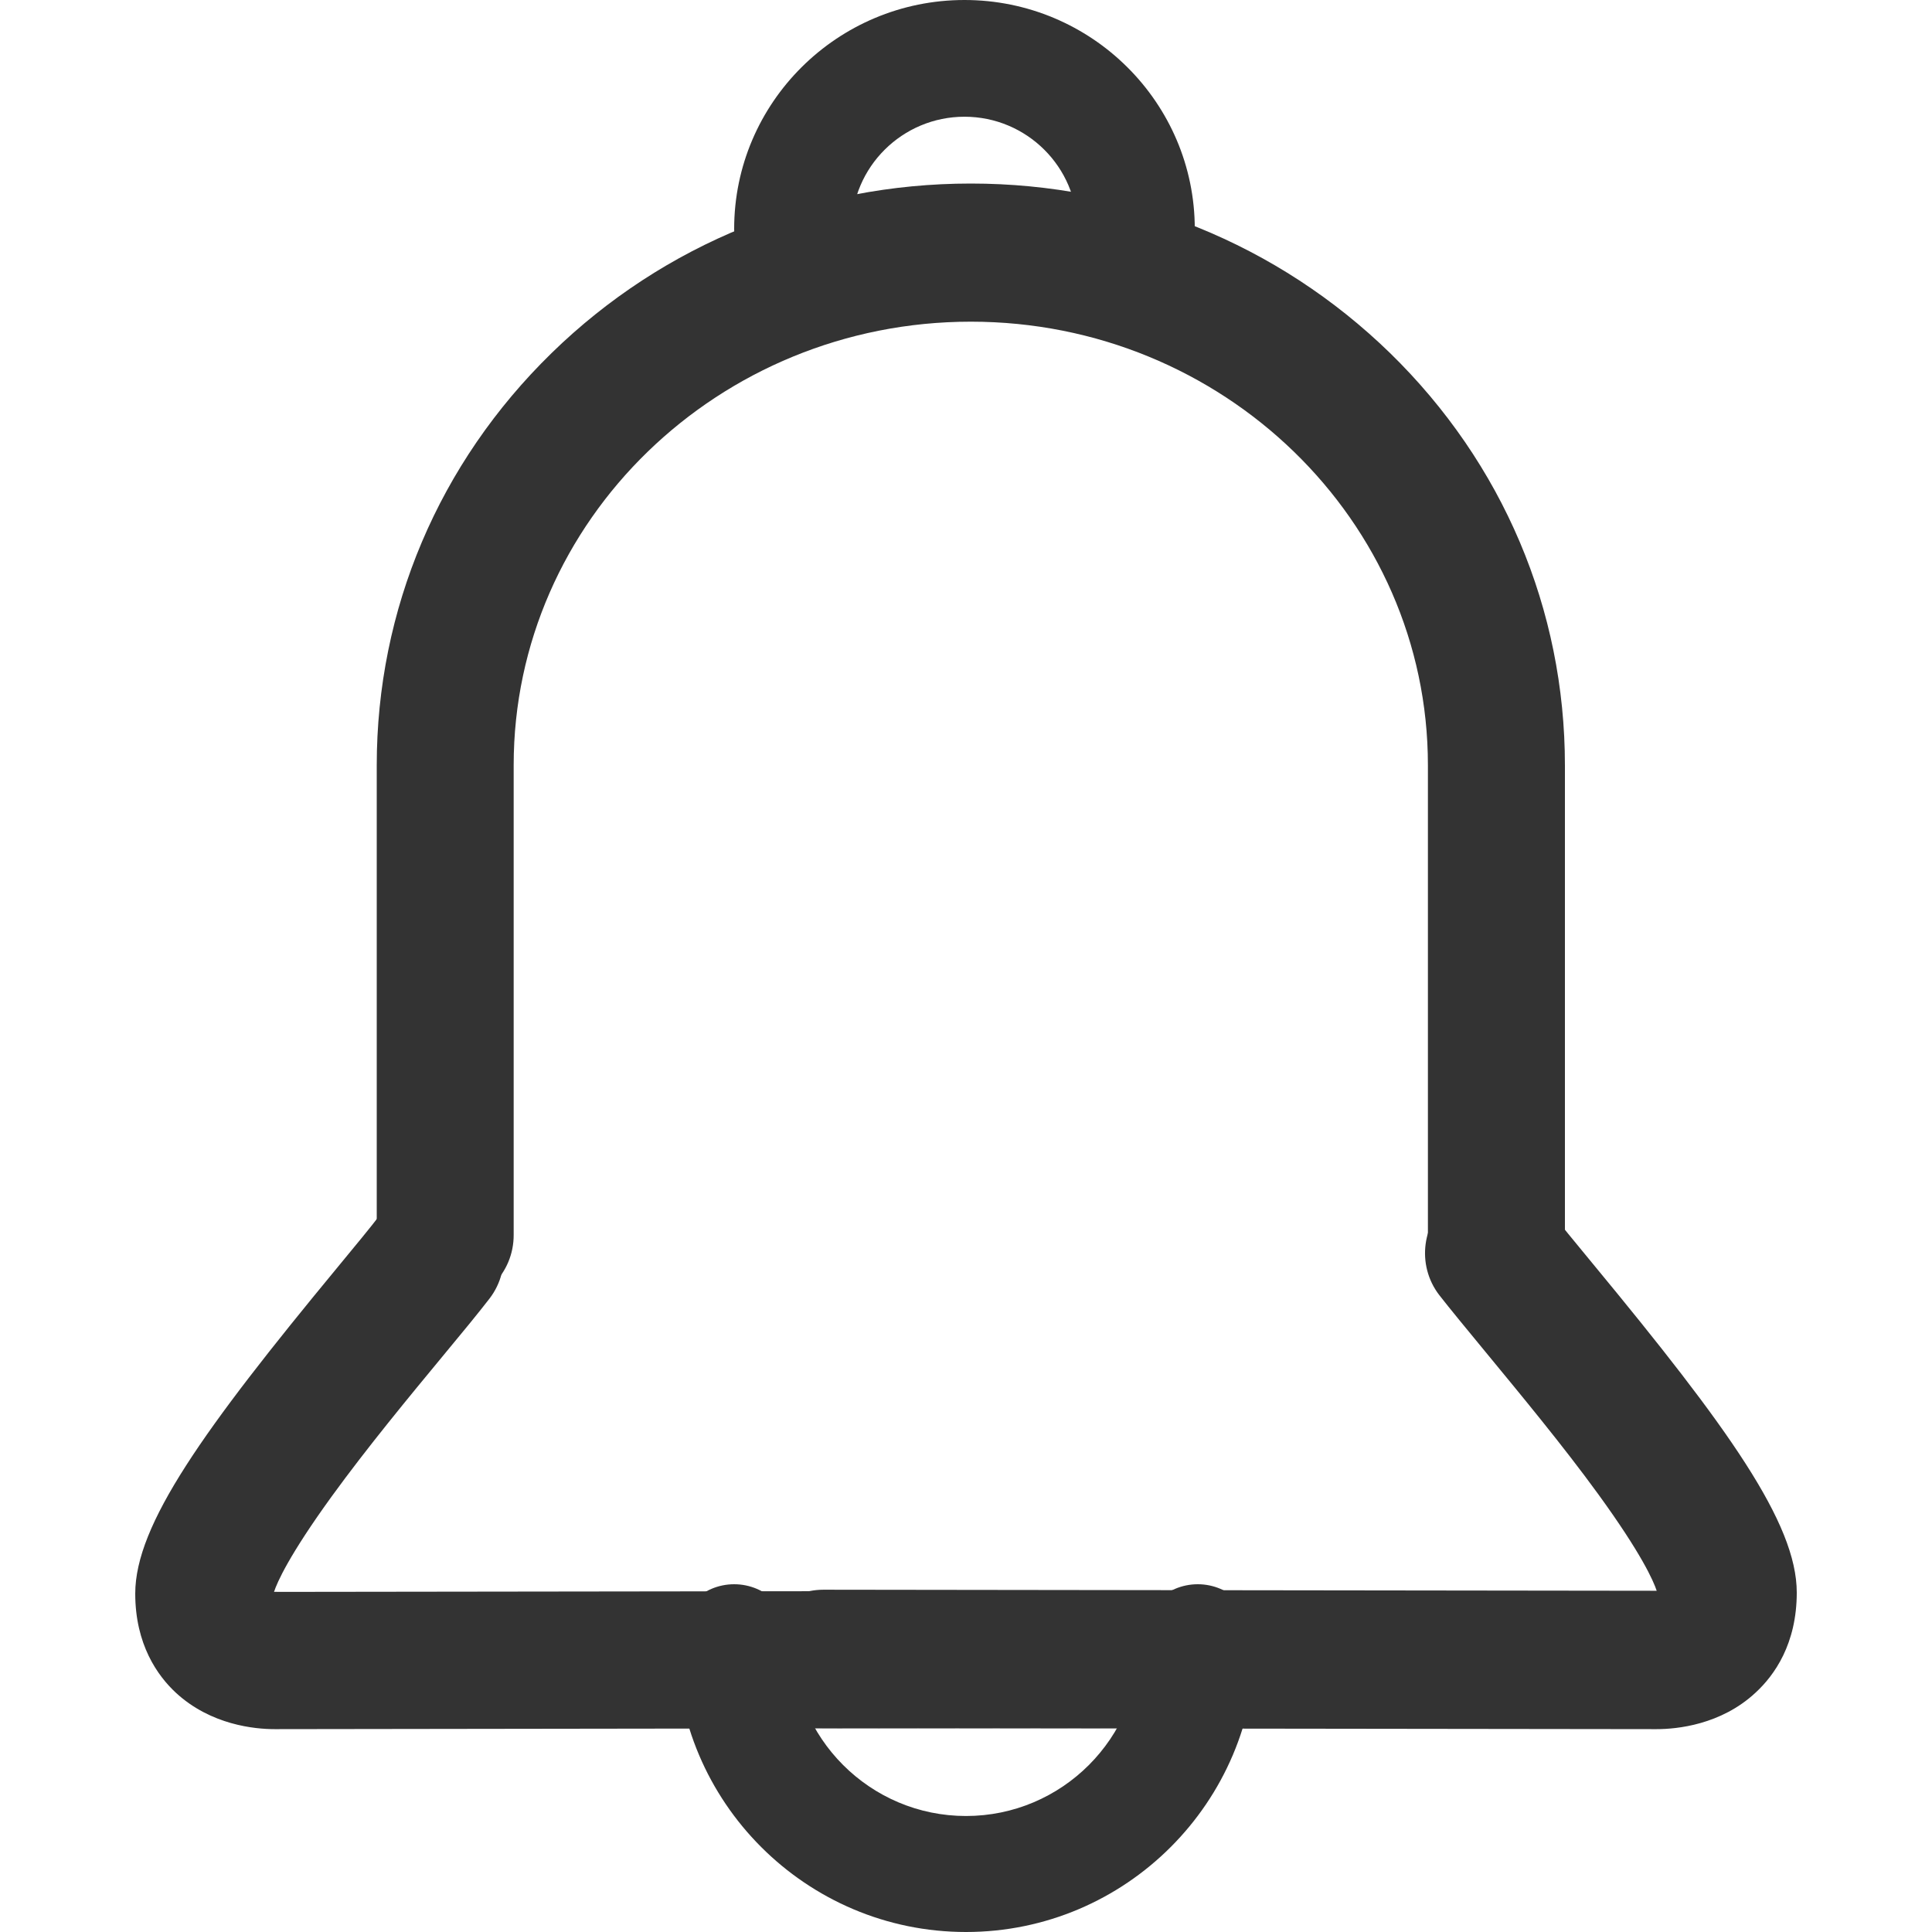 <svg width="24" height="24" viewBox="0 0 24 24" fill="none" xmlns="http://www.w3.org/2000/svg">
<g clip-path="url(#clip0)">
<path d="M18.589 16.2H18.584C18.116 16.198 17.736 15.813 17.738 15.341V9.505C17.738 6.467 15.192 3.996 12.06 3.996C8.928 3.996 6.381 6.467 6.381 9.505V15.338C6.384 15.813 6.004 16.2 5.533 16.2H5.531C5.063 16.2 4.683 15.819 4.68 15.346V9.508C4.68 7.571 5.451 5.753 6.852 4.386C8.245 3.027 10.095 2.28 12.06 2.28C14.025 2.28 15.875 3.03 17.268 4.386C18.669 5.753 19.44 7.571 19.44 9.508V15.349C19.437 15.819 19.057 16.2 18.589 16.2Z" fill="#333333"/>
<path d="M3.41 21.48C3.166 21.48 2.62 21.429 2.186 21.029C1.956 20.816 1.68 20.427 1.68 19.796C1.68 18.941 2.526 17.761 4.192 15.744C4.411 15.478 4.604 15.246 4.719 15.094C5.006 14.721 5.544 14.649 5.922 14.934C6.296 15.219 6.369 15.755 6.082 16.13C5.946 16.306 5.747 16.549 5.515 16.828C5.089 17.343 4.561 17.982 4.122 18.587C3.589 19.322 3.442 19.658 3.404 19.775C3.426 19.772 3.42 19.775 3.453 19.775L13.663 19.762C14.137 19.762 14.52 20.142 14.52 20.614C14.52 21.085 14.137 21.466 13.663 21.466L3.471 21.48H3.41Z" fill="#333333"/>
<path d="M20.58 21.48H20.513L10.23 21.467C9.752 21.467 9.366 21.08 9.366 20.607C9.366 20.132 9.752 19.748 10.23 19.748L20.532 19.761H20.58C20.54 19.64 20.394 19.305 19.856 18.564C19.413 17.954 18.878 17.31 18.451 16.791C18.219 16.509 18.017 16.265 17.879 16.088C17.59 15.712 17.663 15.172 18.041 14.882C18.419 14.592 18.962 14.667 19.254 15.043C19.373 15.196 19.564 15.43 19.786 15.698C21.466 17.731 22.32 18.921 22.32 19.783C22.32 20.422 22.042 20.811 21.809 21.026C21.377 21.429 20.826 21.48 20.58 21.48ZM14.113 3.569C13.71 3.569 13.383 3.244 13.383 2.844C13.383 2.076 12.754 1.45 11.981 1.45C11.209 1.45 10.579 2.076 10.579 2.844C10.579 3.244 10.252 3.569 9.85 3.569C9.447 3.569 9.12 3.244 9.12 2.844C9.12 1.276 10.403 0 11.981 0C13.559 0 14.842 1.276 14.842 2.844C14.842 3.244 14.515 3.569 14.113 3.569Z" fill="#333333"/>
<path d="M12 24C10.015 24 8.4 22.385 8.4 20.4C8.4 20.003 8.723 19.68 9.12 19.68C9.517 19.68 9.841 20.003 9.841 20.4C9.841 21.591 10.809 22.559 12 22.559C13.191 22.559 14.159 21.591 14.159 20.4C14.159 20.003 14.482 19.68 14.879 19.68C15.276 19.68 15.6 20.003 15.6 20.4C15.597 22.385 13.985 24 12 24Z" fill="#333333"/>
</g>
<defs>
<clipPath id="clip0">
<rect width="24" height="24" fill="white"/>
</clipPath>
</defs>
</svg>
